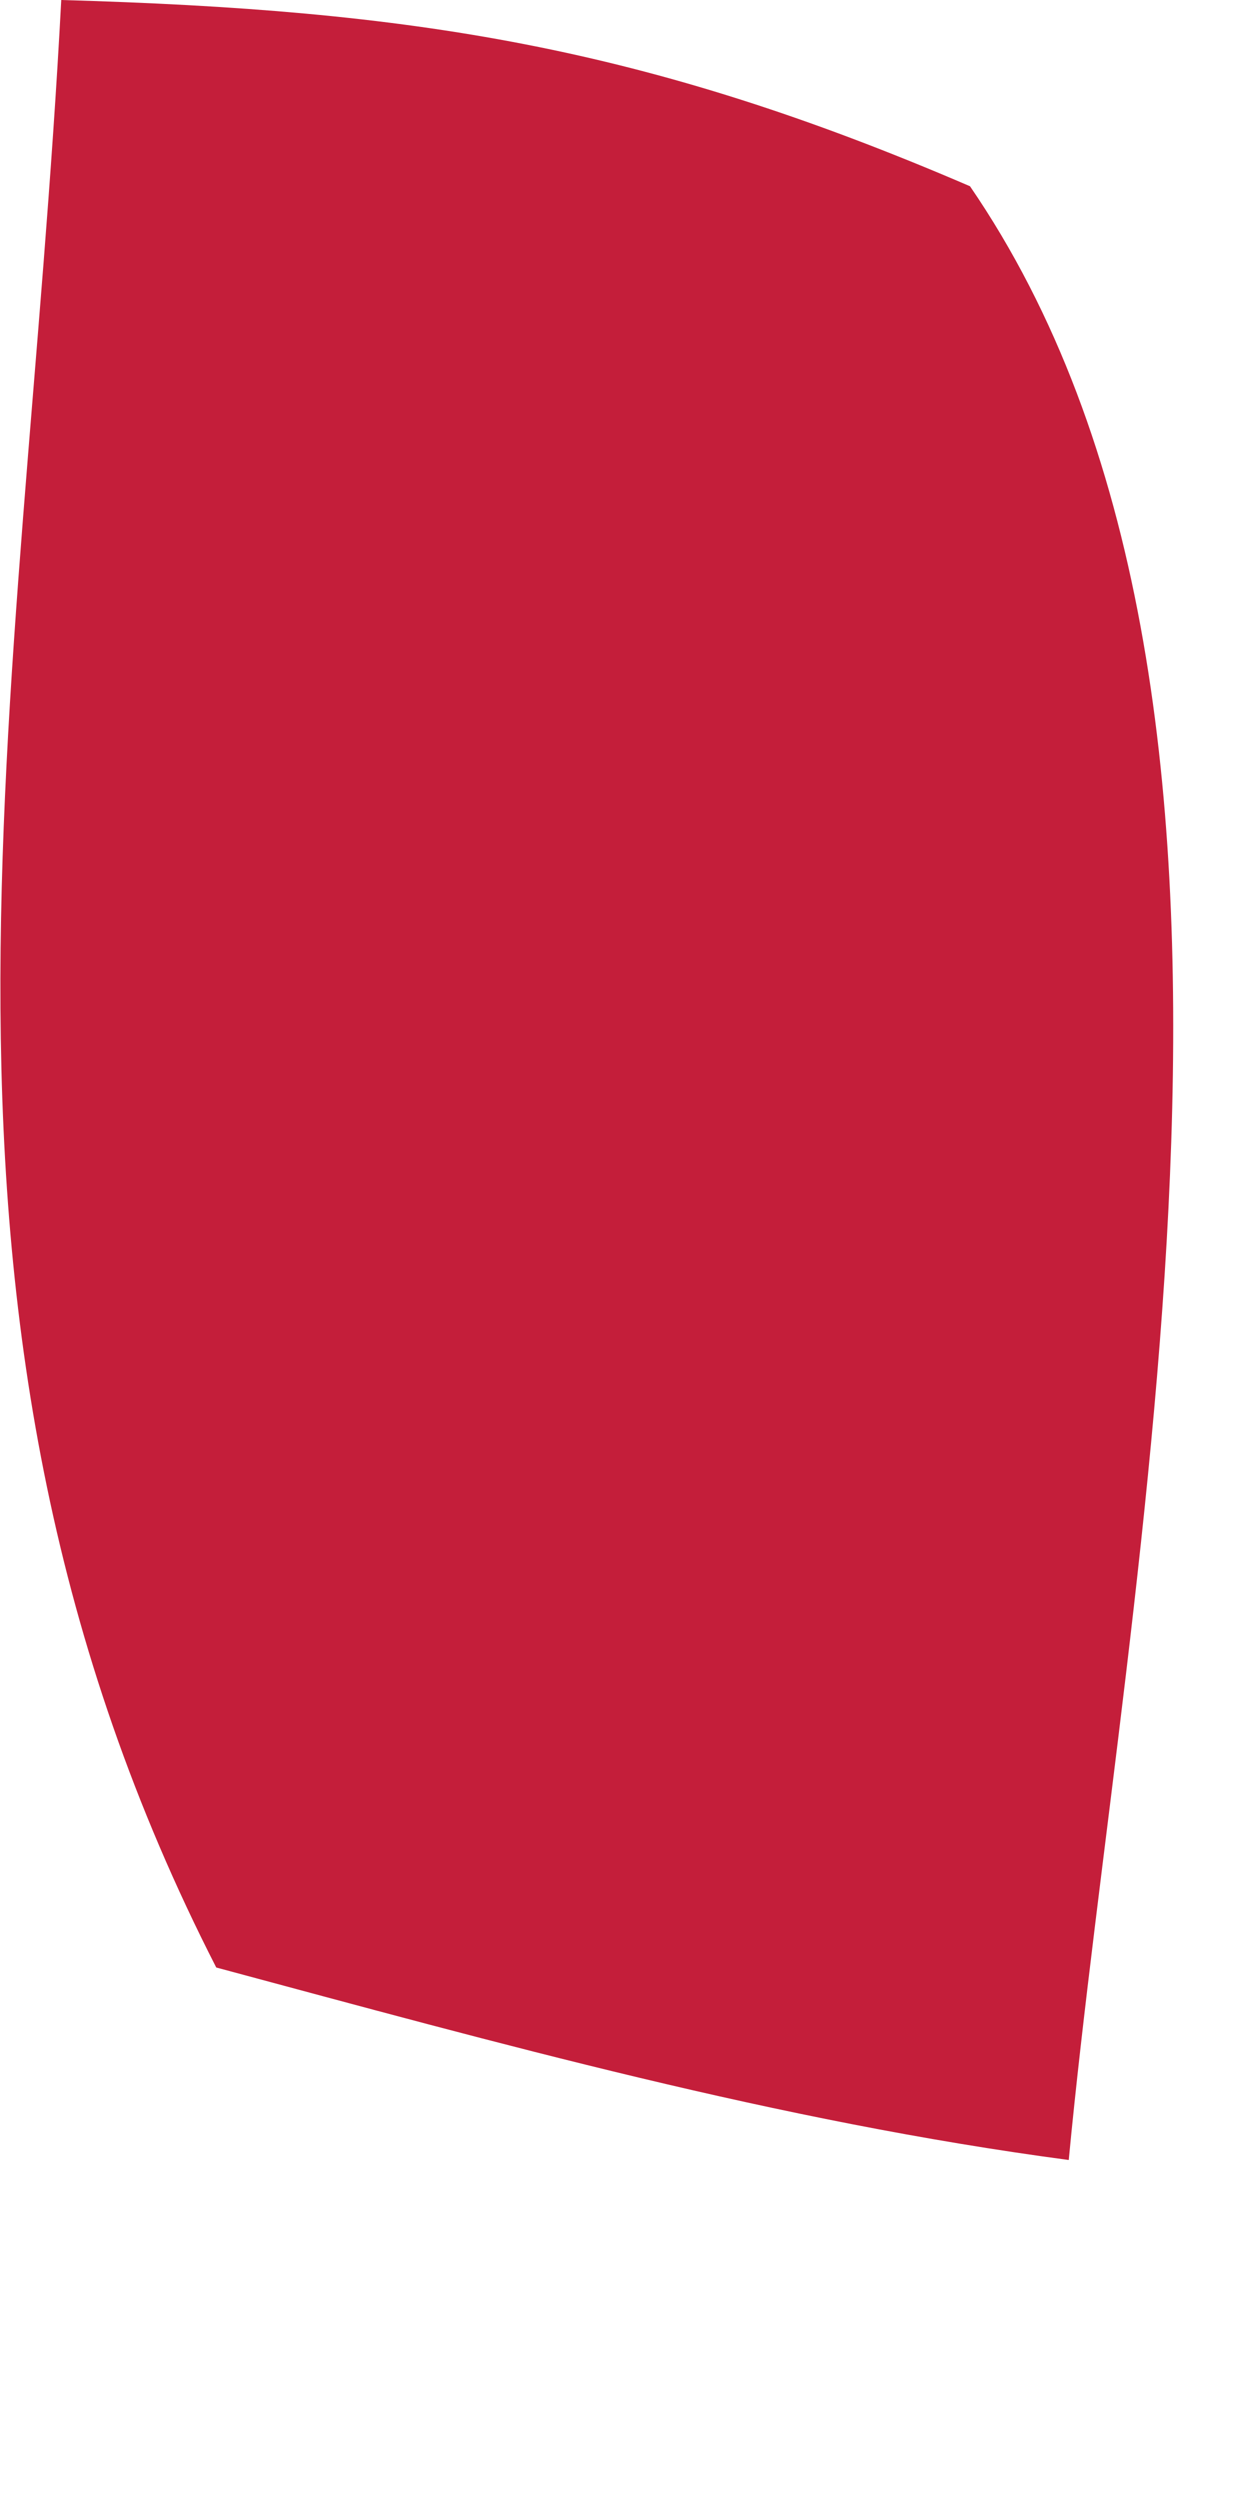 <?xml version="1.0" encoding="utf-8"?>
<svg xmlns="http://www.w3.org/2000/svg" fill="none" height="100%" overflow="visible" preserveAspectRatio="none" style="display: block;" viewBox="0 0 1 2" width="100%">
<path d="M0.049 0C0.33 0.008 0.516 0.037 0.776 0.149C1.055 0.556 0.9 1.254 0.855 1.728C0.622 1.697 0.4 1.635 0.173 1.574C-0.092 1.056 0.019 0.571 0.049 0Z" fill="#C41E3A" id="Vector"/>
</svg>